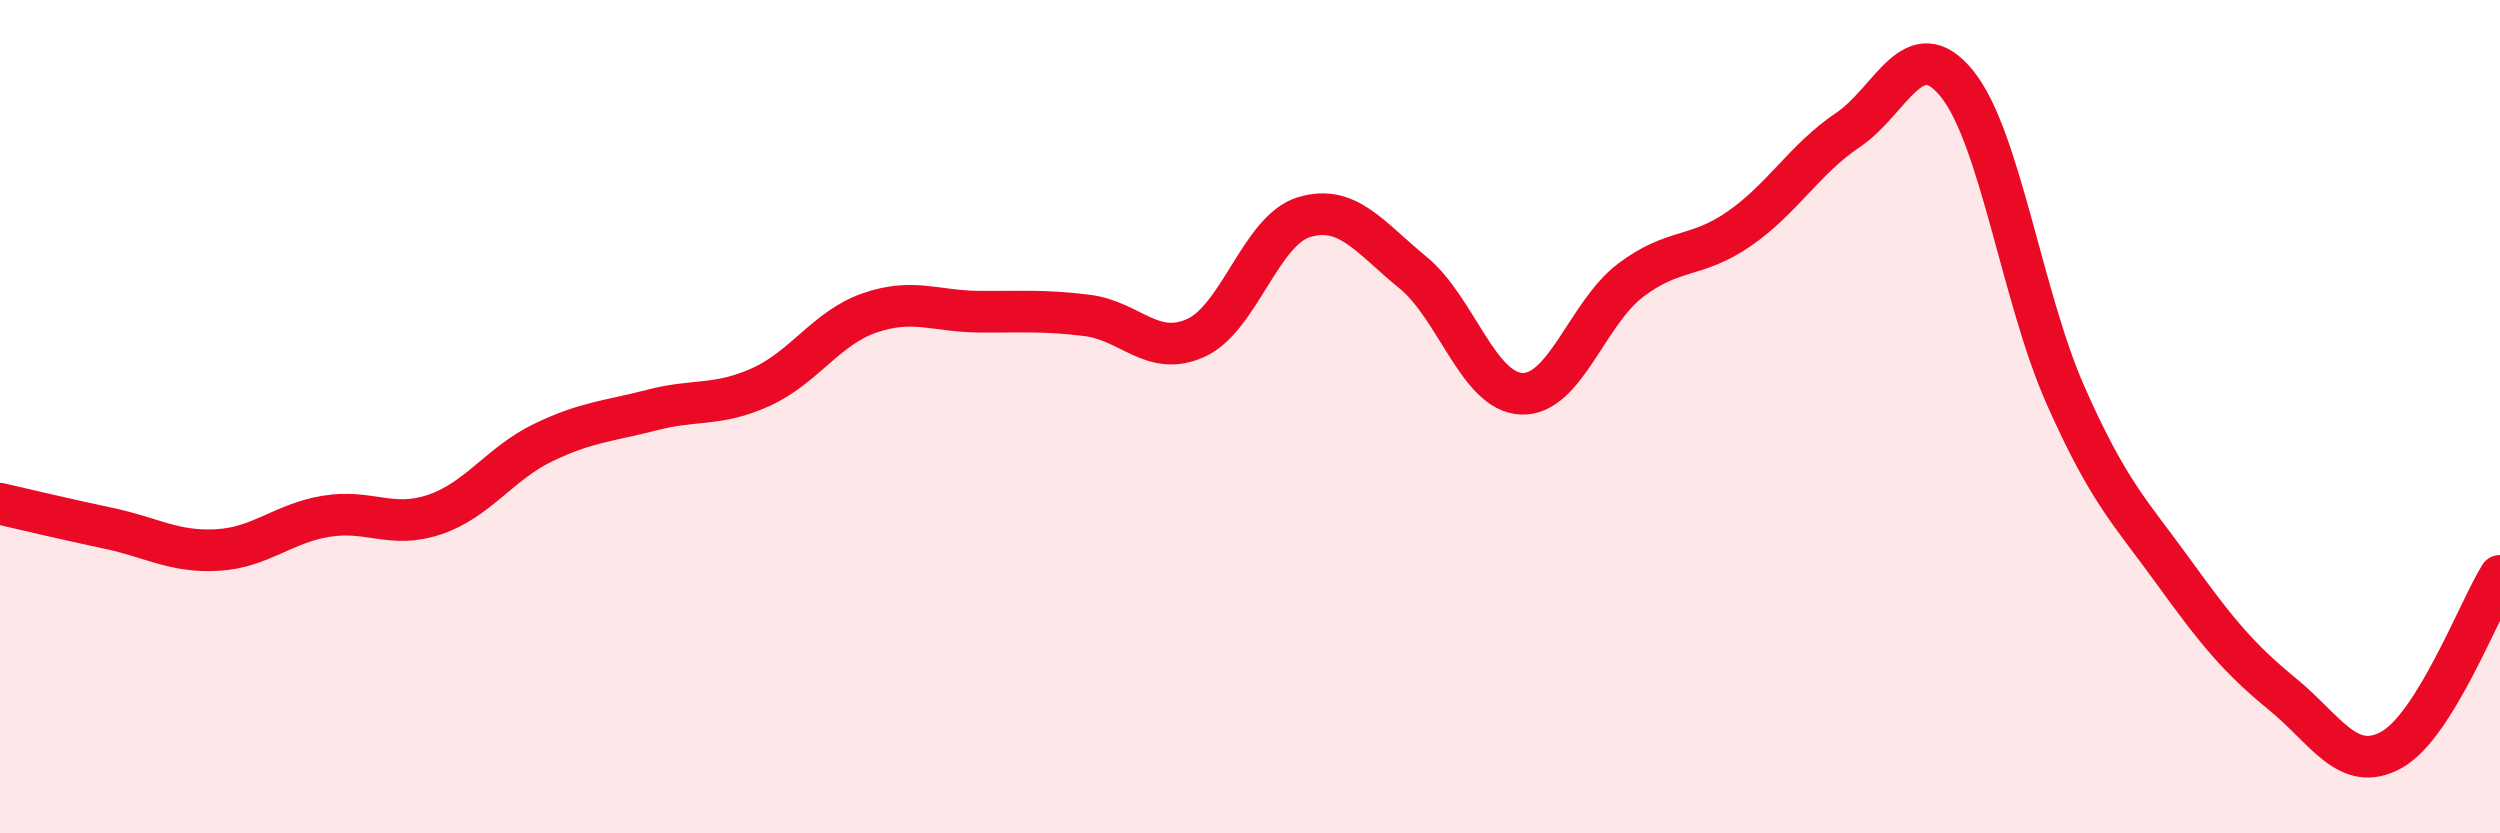 
    <svg width="60" height="20" viewBox="0 0 60 20" xmlns="http://www.w3.org/2000/svg">
      <path
        d="M 0,12.09 C 0.52,12.21 1.57,12.46 2.61,12.68 C 3.65,12.9 4.18,13.26 5.22,13.2 C 6.26,13.14 6.79,12.56 7.83,12.39 C 8.87,12.22 9.39,12.7 10.43,12.35 C 11.47,12 12,11.12 13.04,10.62 C 14.08,10.12 14.61,10.11 15.65,9.84 C 16.69,9.57 17.22,9.76 18.26,9.29 C 19.3,8.82 19.83,7.87 20.87,7.51 C 21.91,7.15 22.44,7.47 23.48,7.48 C 24.52,7.49 25.05,7.44 26.09,7.57 C 27.13,7.7 27.66,8.58 28.7,8.11 C 29.74,7.64 30.26,5.52 31.3,5.21 C 32.34,4.9 32.87,5.69 33.91,6.54 C 34.95,7.39 35.48,9.41 36.52,9.45 C 37.56,9.49 38.09,7.52 39.13,6.73 C 40.17,5.94 40.7,6.21 41.74,5.49 C 42.78,4.77 43.31,3.82 44.35,3.12 C 45.39,2.42 45.92,0.73 46.96,2 C 48,3.27 48.53,7.13 49.57,9.48 C 50.61,11.83 51.13,12.29 52.17,13.73 C 53.21,15.17 53.74,15.81 54.78,16.66 C 55.82,17.51 56.35,18.57 57.39,18 C 58.43,17.43 59.48,14.66 60,13.82L60 20L0 20Z"
        fill="#EB0A25"
        opacity="0.1"
        stroke-linecap="round"
        stroke-linejoin="round"
      />
      <path
        d="M 0,12.09 C 0.52,12.21 1.57,12.46 2.61,12.68 C 3.65,12.9 4.18,13.26 5.22,13.2 C 6.26,13.14 6.79,12.56 7.83,12.39 C 8.87,12.22 9.39,12.7 10.43,12.35 C 11.47,12 12,11.12 13.04,10.62 C 14.08,10.12 14.61,10.11 15.65,9.84 C 16.69,9.57 17.22,9.76 18.26,9.29 C 19.3,8.82 19.83,7.87 20.87,7.51 C 21.91,7.15 22.44,7.47 23.48,7.48 C 24.52,7.49 25.05,7.44 26.09,7.57 C 27.13,7.7 27.66,8.58 28.7,8.11 C 29.74,7.64 30.26,5.52 31.3,5.21 C 32.34,4.9 32.87,5.69 33.91,6.54 C 34.95,7.39 35.48,9.41 36.52,9.45 C 37.56,9.49 38.09,7.52 39.13,6.73 C 40.17,5.94 40.7,6.21 41.74,5.49 C 42.78,4.77 43.31,3.82 44.35,3.12 C 45.39,2.42 45.92,0.73 46.96,2 C 48,3.27 48.53,7.13 49.57,9.48 C 50.61,11.83 51.13,12.29 52.17,13.73 C 53.21,15.17 53.74,15.81 54.78,16.66 C 55.82,17.51 56.35,18.57 57.39,18 C 58.43,17.43 59.48,14.66 60,13.82"
        stroke="#EB0A25"
        stroke-width="1"
        fill="none"
        stroke-linecap="round"
        stroke-linejoin="round"
      />
    </svg>
  